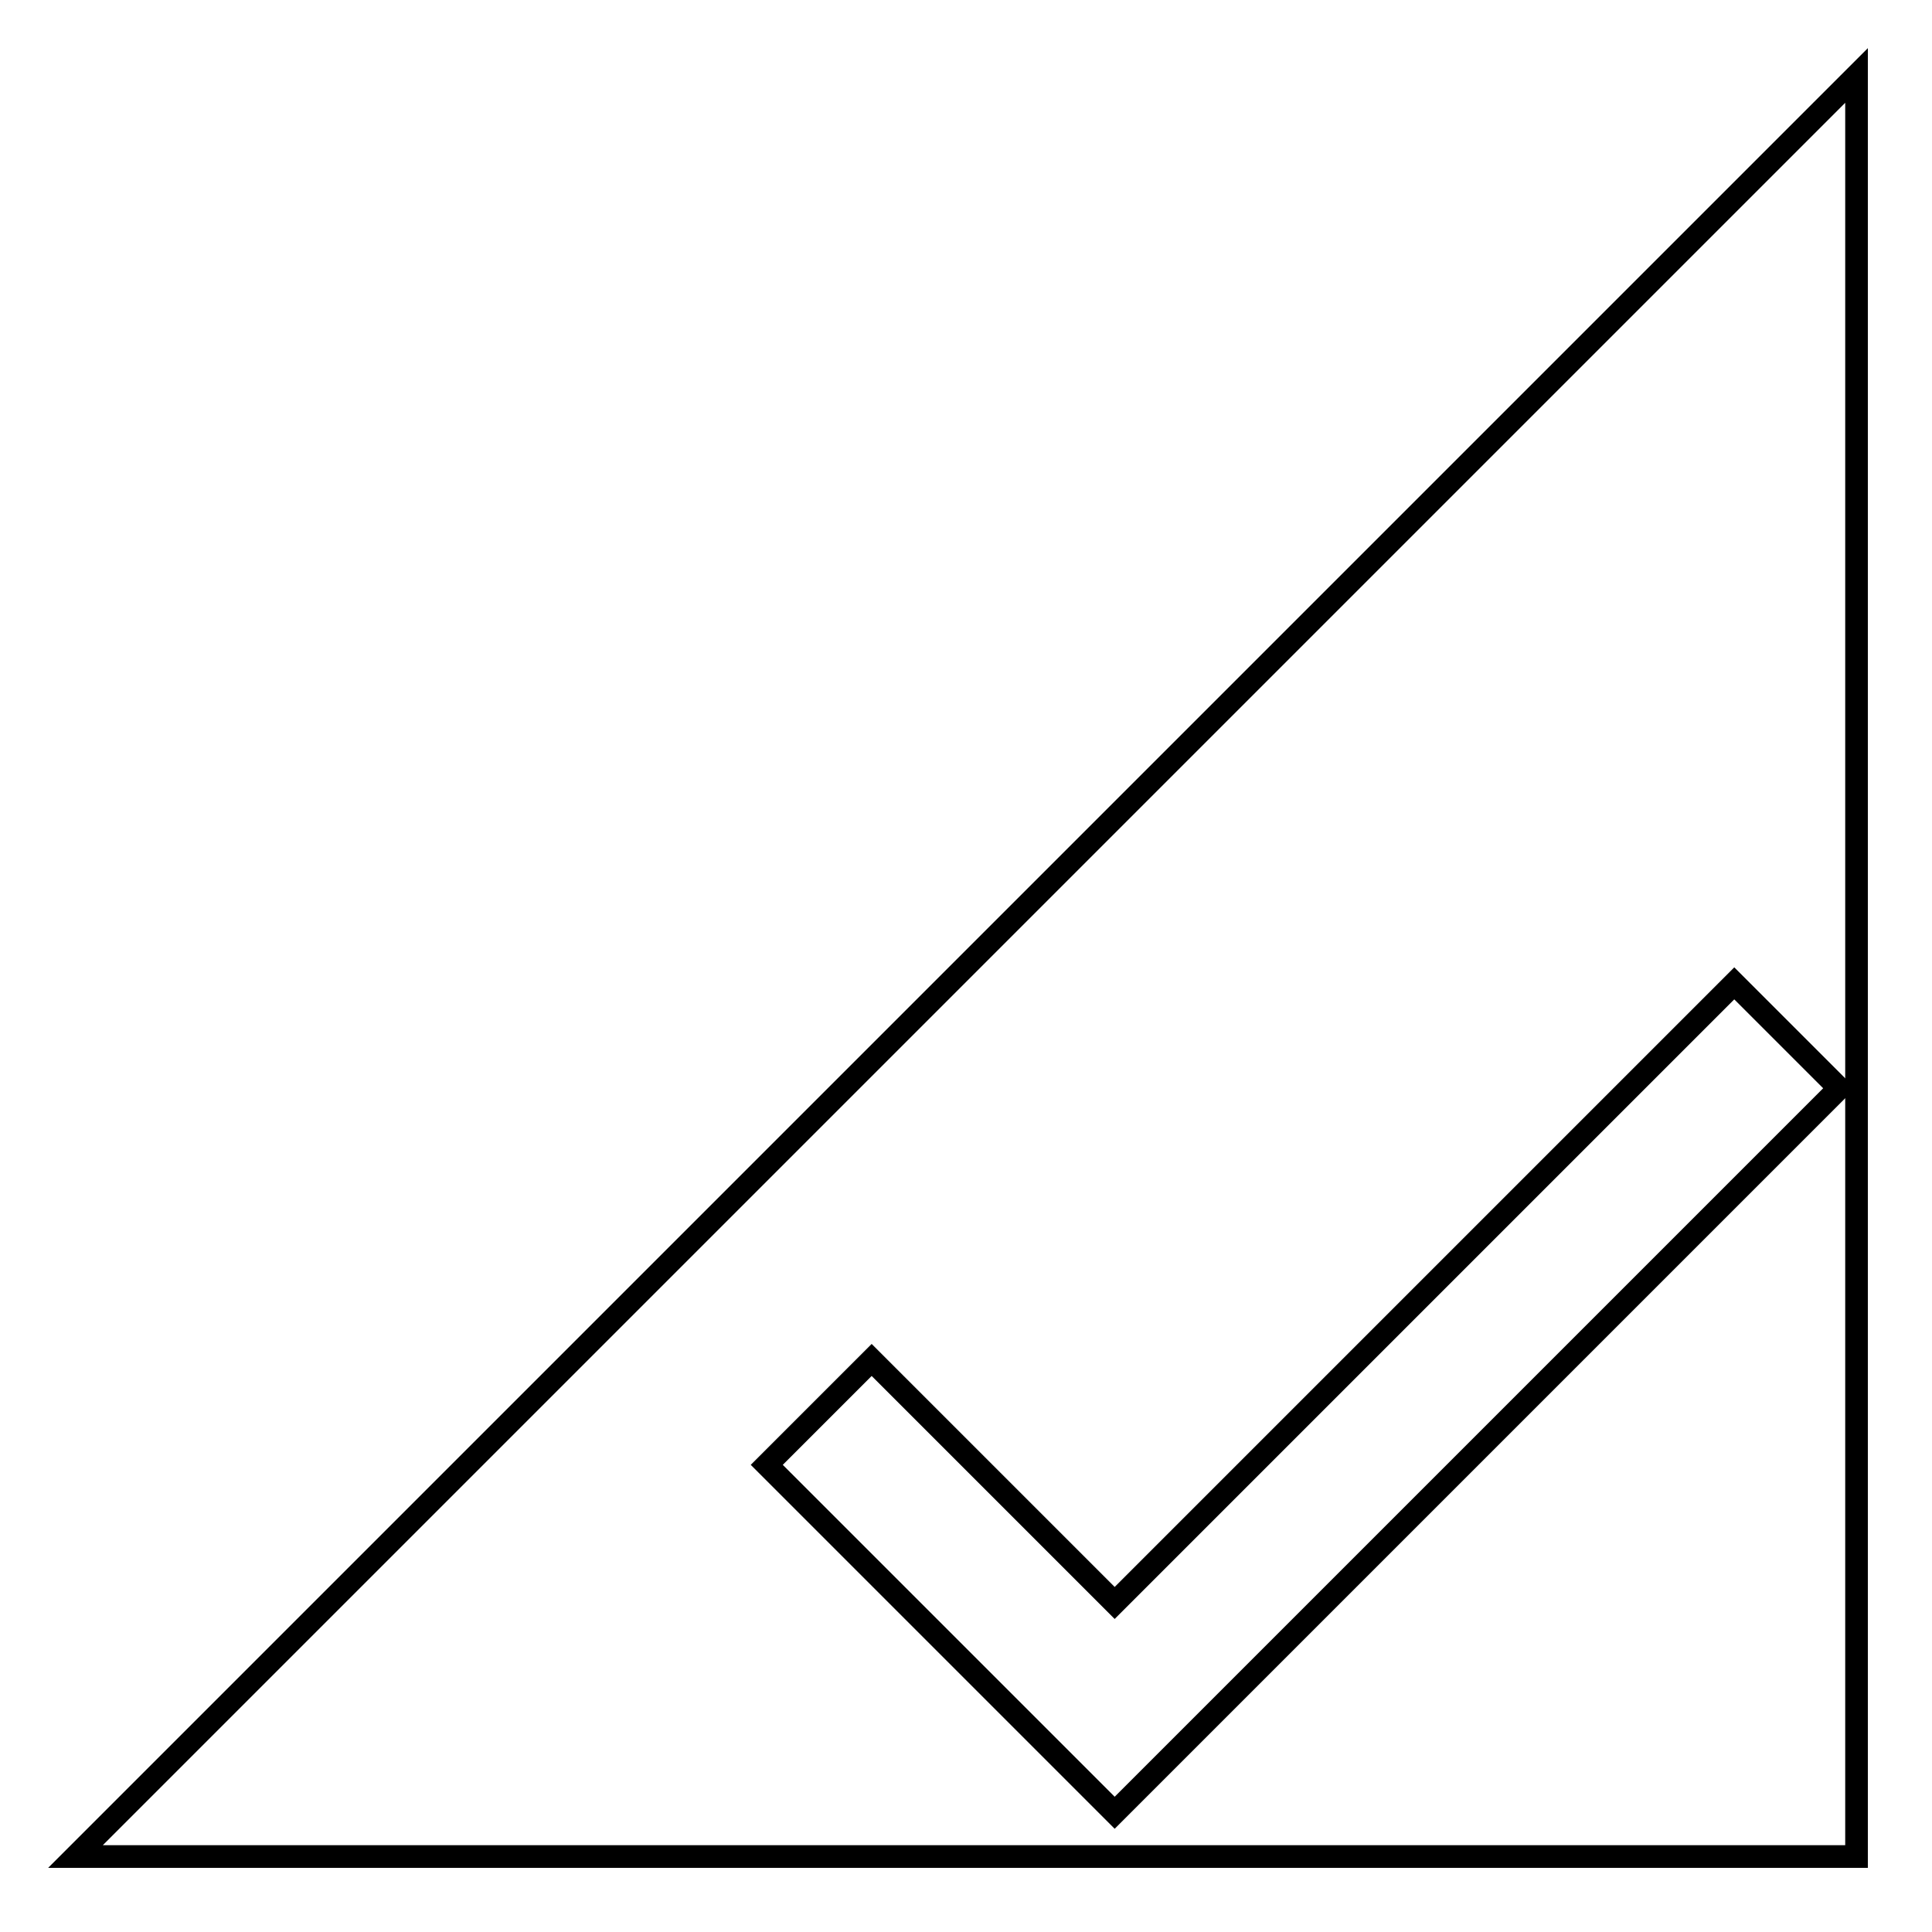 <?xml version="1.0" encoding="utf-8"?>
<!-- Svg Vector Icons : http://www.onlinewebfonts.com/icon -->
<!DOCTYPE svg PUBLIC "-//W3C//DTD SVG 1.1//EN" "http://www.w3.org/Graphics/SVG/1.1/DTD/svg11.dtd">
<svg version="1.1" xmlns="http://www.w3.org/2000/svg" xmlns:xlink="http://www.w3.org/1999/xlink" x="0px" y="0px" viewBox="0 0 256 256" enable-background="new 0 0 256 256" xml:space="preserve">
<g><g><path stroke-width="3" fill-opacity="0" stroke="#000000"  d="M246,10v236H10L246,10z"/><path stroke-width="3" fill-opacity="0" stroke="#000000"  d="M147.7,212.4l-32.2-32.2l-13.9,13.9l32.2,32.2l0,0l13.9,13.9l0,0l0,0l13.9-13.9l0,0l82.1-82.1l-13.9-13.9L147.7,212.4z"/></g></g>
</svg>